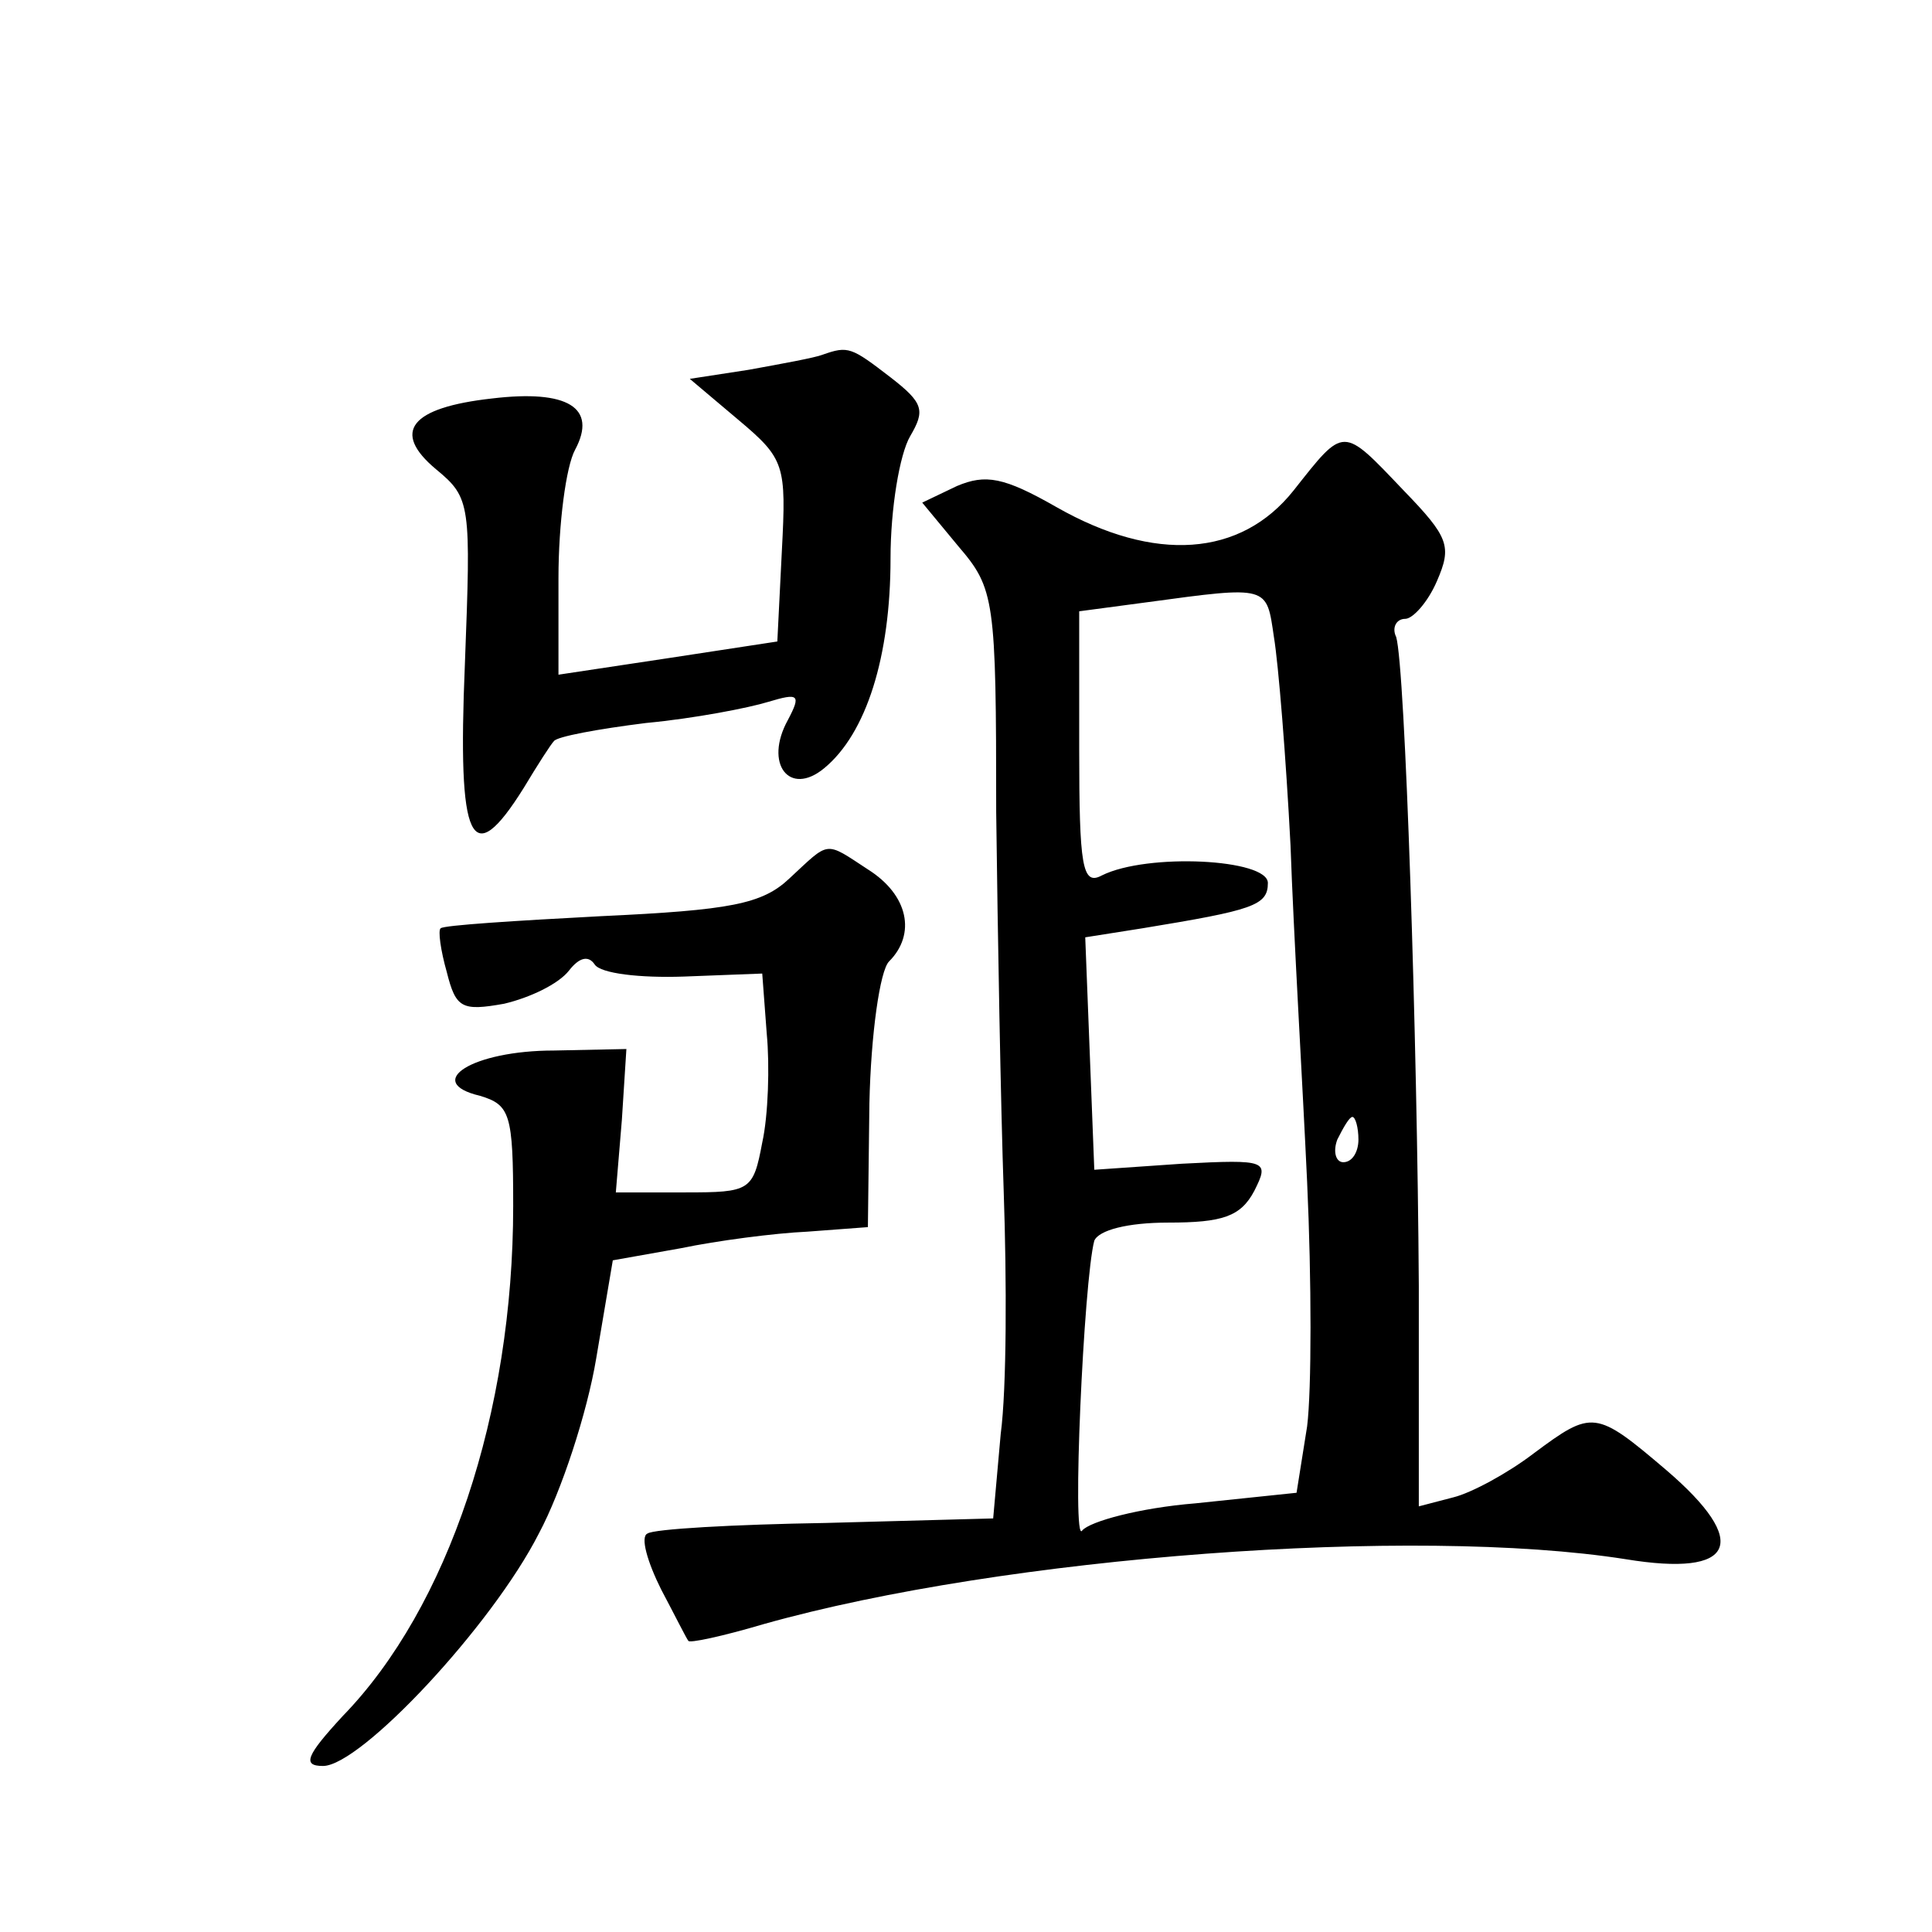 <?xml version="1.0" standalone="no"?>
<!DOCTYPE svg PUBLIC "-//W3C//DTD SVG 20010904//EN"
 "http://www.w3.org/TR/2001/REC-SVG-20010904/DTD/svg10.dtd">
<svg version="1.0" xmlns="http://www.w3.org/2000/svg"
 width="128pt" height="128pt" viewBox="0 0 128 128"
 preserveAspectRatio="xMidYMid meet">
<g transform="translate(0,128) scale(0.1,-0.1)"
fill="#0" stroke="none">
<path d="M545 1045 c-5 -2 -27 -6 -49 -10 l-39 -6 32 -27 c31 -26 32 -30 29 -87
l-3 -60 -72 -11 -73 -11 0 64 c0 36 5 74 11 85 15 28 -5 40 -55 34 -54 -6 -67 -22
-37 -47 23 -19 23 -23 19 -129 -5 -119 4 -138 39 -82 9 15 18 29 20 31 2 3 29 8
61 12 32 3 68 10 81 14 20 6 22 5 13 -12 -16 -29 1 -51 24 -32 28 23 44 74 44 139
0 33 6 69 13 81 10 17 9 22 -13 39 -26 20 -28 21 -45 15z M857 955 c-35 -44 -92
-48 -157 -11 -35 20 -47 22 -66 14 l-23 -11 24 -29 c24 -28 25 -35 25 -176 1 -81
3 -194 5 -252 2 -58 2 -130 -2 -160 l-5 -56 -111 -3 c-61 -1 -114 -4 -118 -7 -5
-2 0 -19 9 -37 9 -17 17 -33 18 -34 0 -2 23 3 50 11 160 45 431 65 571 43 73 -12
83 11 27 59 -47 40 -49 40 -88 11 -17 -13 -41 -26 -53 -29 l-23 -6 0 146 c-1 163
-9 410 -15 430 -3 6 0 12 6 12 5 0 15 11 21 25 10 23 8 29 -22 60 -41 43 -39 43
-73 0z m-13 -97 c3 -18 8 -80 11 -138 2 -58 8 -158 11 -223 3 -65 3 -138 0 -162
l-7 -44 -67 -7 c-37 -3 -70 -12 -75 -18 -7 -11 1 166 8 192 3 7 22 12 49 12 36
0 48 4 57 21 10 20 9 21 -48 18 l-58 -4 -3 77 -3 77 38 6 c73 12 83 15 83 30 0
16 -80 20 -110 5 -13 -7 -15 6 -15 84 l0 91 45 6 c81 11 79 11 84 -23z m56 -333
c0 -8 -4 -15 -10 -15 -5 0 -7 7 -4 15 4 8 8 15 10 15 2 0 4 -7 4 -15z M523 698
c-18 -17 -39 -21 -125 -25 -57 -3 -104 -6 -106 -8 -2 -1 0 -15 4 -29 6 -24 10 -26
38 -21 17 4 36 13 43 22 7 9 13 10 17 4 4 -6 30 -9 59 -8 l52 2 3 -40 c2 -21 1
-54 -3 -72 -6 -32 -8 -33 -51 -33 l-46 0 4 48 3 47 -48 -1 c-54 0 -87 -21 -49 -30
20 -6 22 -12 22 -73 0 -137 -43 -266 -113 -338 -24 -26 -27 -33 -13 -33 25 0 112
93 143 154 15 28 32 80 38 116 l11 65 45 8 c24 5 62 10 84 11 l40 3 1 82 c1 46
7 88 13 94 18 18 13 44 -14 61 -29 19 -25 19 -52 -6z"/>
</g>
</svg>

